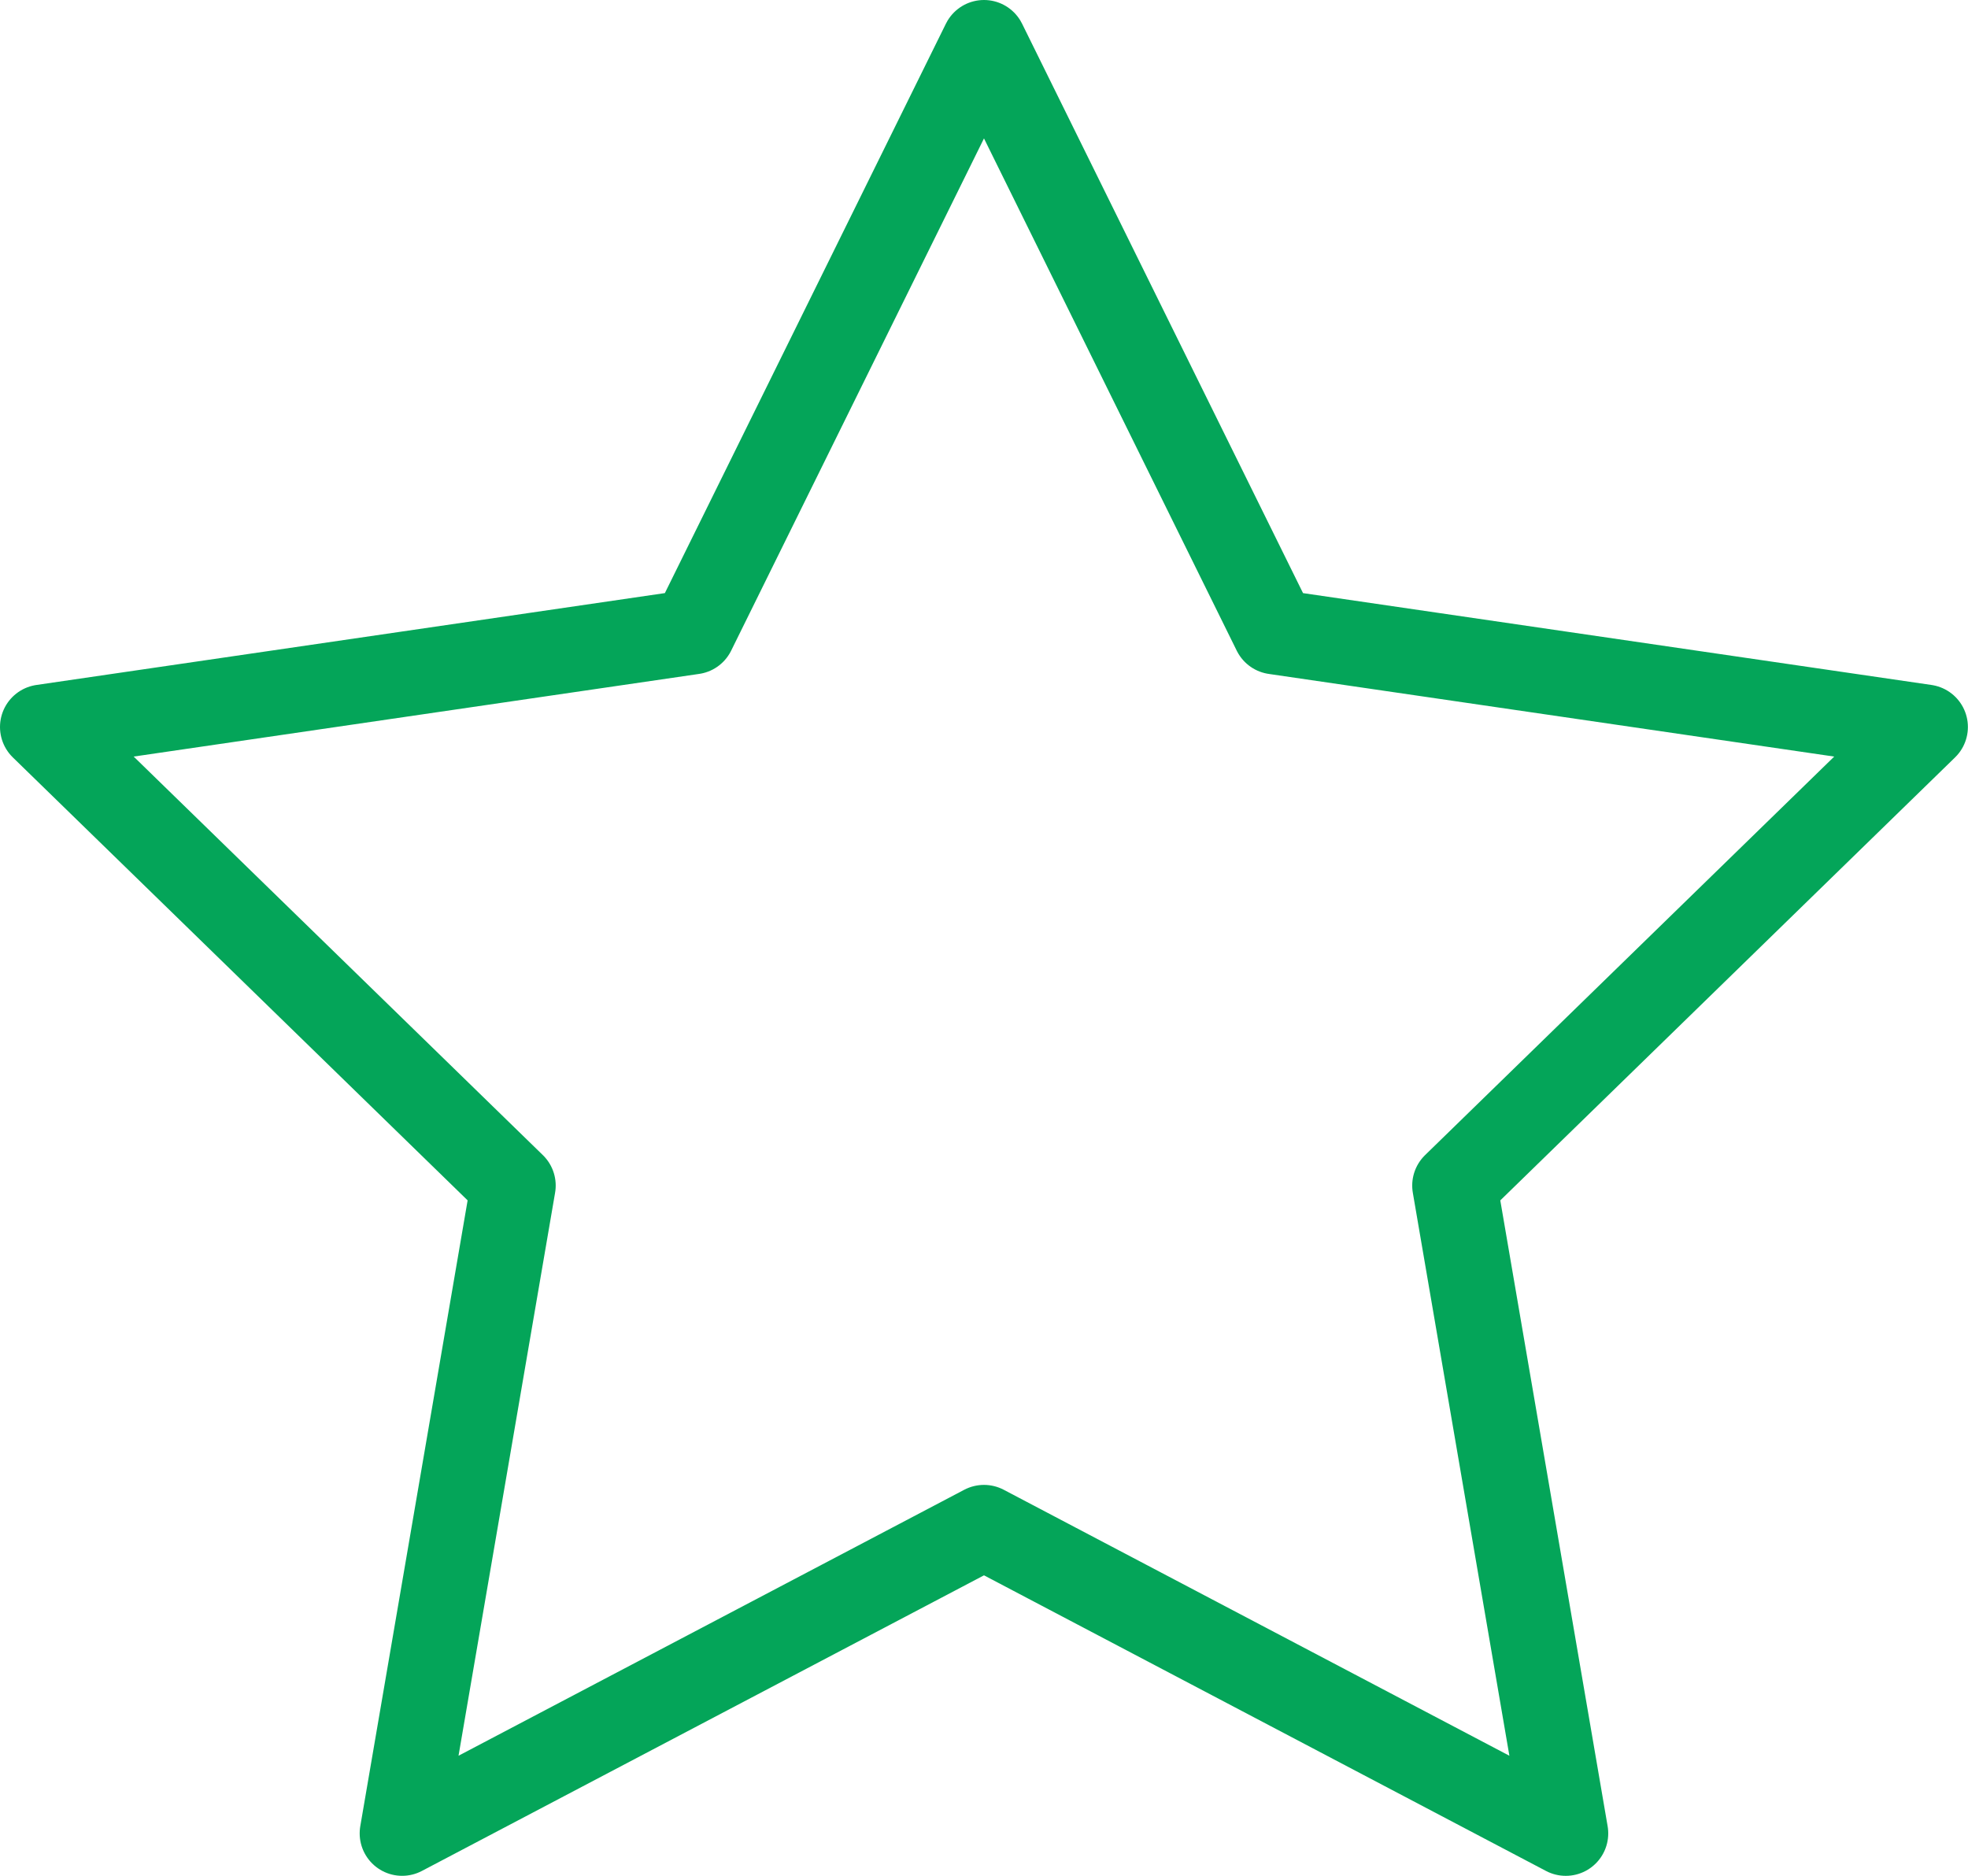 <svg xmlns="http://www.w3.org/2000/svg" width="92.705" height="88.358" viewBox="0 0 92.705 88.358">
  <path id="Icon_feather-star" data-name="Icon feather-star" d="M47.352,3l13.7,27.765L91.7,35.244l-22.176,21.6,5.234,30.515L47.352,72.944,19.943,87.358l5.234-30.515L3,35.244l30.648-4.48Z" transform="translate(-1 -1)" fill="none" stroke="#04a559" stroke-linecap="round" stroke-linejoin="round" stroke-width="4"/>
</svg>
